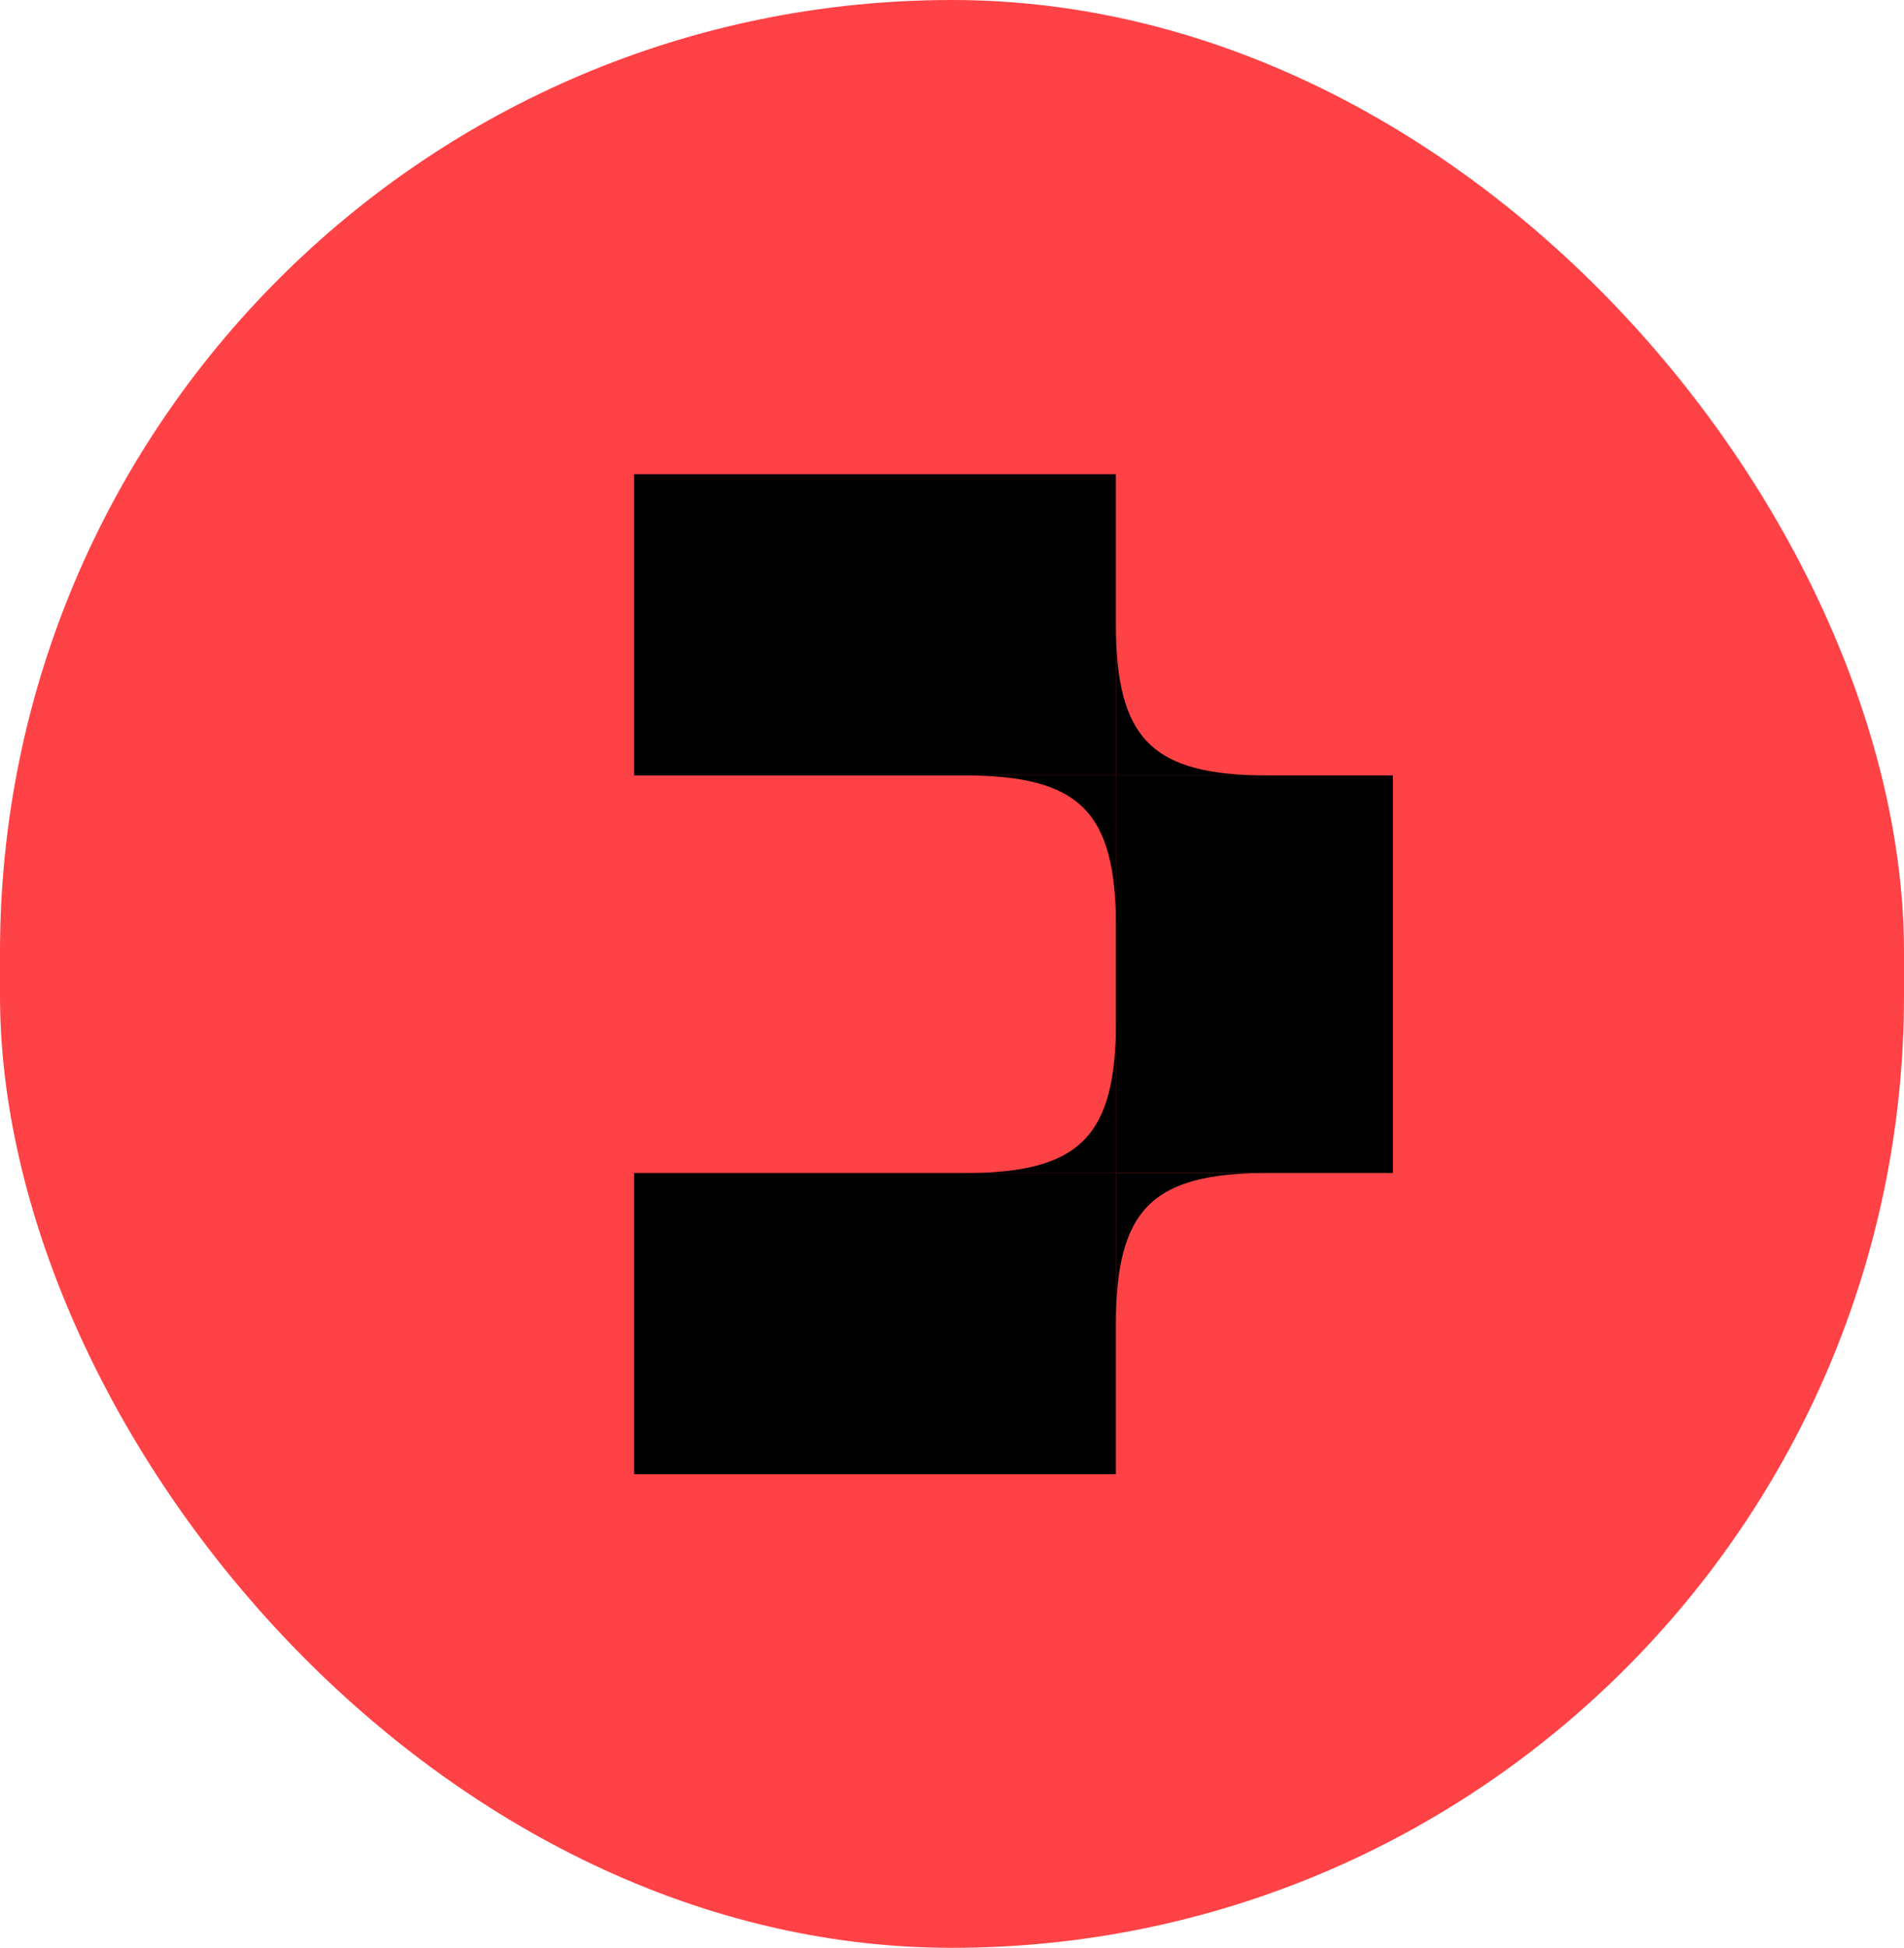 <svg width="2510" height="2567" viewBox="0 0 2510 2567" fill="none" xmlns="http://www.w3.org/2000/svg">
<rect width="2510" height="2567" rx="1255" fill="#FF4245"/>
<rect x="1471.06" y="1021.91" width="365.163" height="523.928" fill="black"/>
<path d="M836 1021.91H1471.07V624.998H836V1021.91Z" fill="black"/>
<path d="M836 1942.76H1471.07V1545.84H836V1942.76Z" fill="black"/>
<path d="M1471.07 821.877C1471.07 974.285 1518.7 1021.92 1671.11 1021.92C1823.53 1021.92 1471.07 1021.92 1471.07 1021.92C1471.07 1021.92 1471.07 669.47 1471.07 821.877Z" fill="black"/>
<path d="M1471.07 1745.89C1471.07 1593.49 1518.69 1545.85 1671.11 1545.85C1823.52 1545.85 1471.07 1545.85 1471.07 1545.85C1471.07 1545.85 1471.07 1898.3 1471.07 1745.89Z" fill="black"/>
<path d="M1471.2 1221.97C1471.2 1069.56 1423.58 1021.93 1271.16 1021.93C1118.74 1021.92 1471.2 1021.93 1471.2 1021.93C1471.2 1021.93 1471.2 1374.38 1471.2 1221.97Z" fill="black"/>
<path d="M1471.2 1345.93C1471.2 1498.33 1423.58 1545.97 1271.16 1545.97C1118.74 1545.97 1471.2 1545.97 1471.2 1545.97C1471.2 1545.97 1471.2 1193.52 1471.2 1345.93Z" fill="black"/>
</svg>
